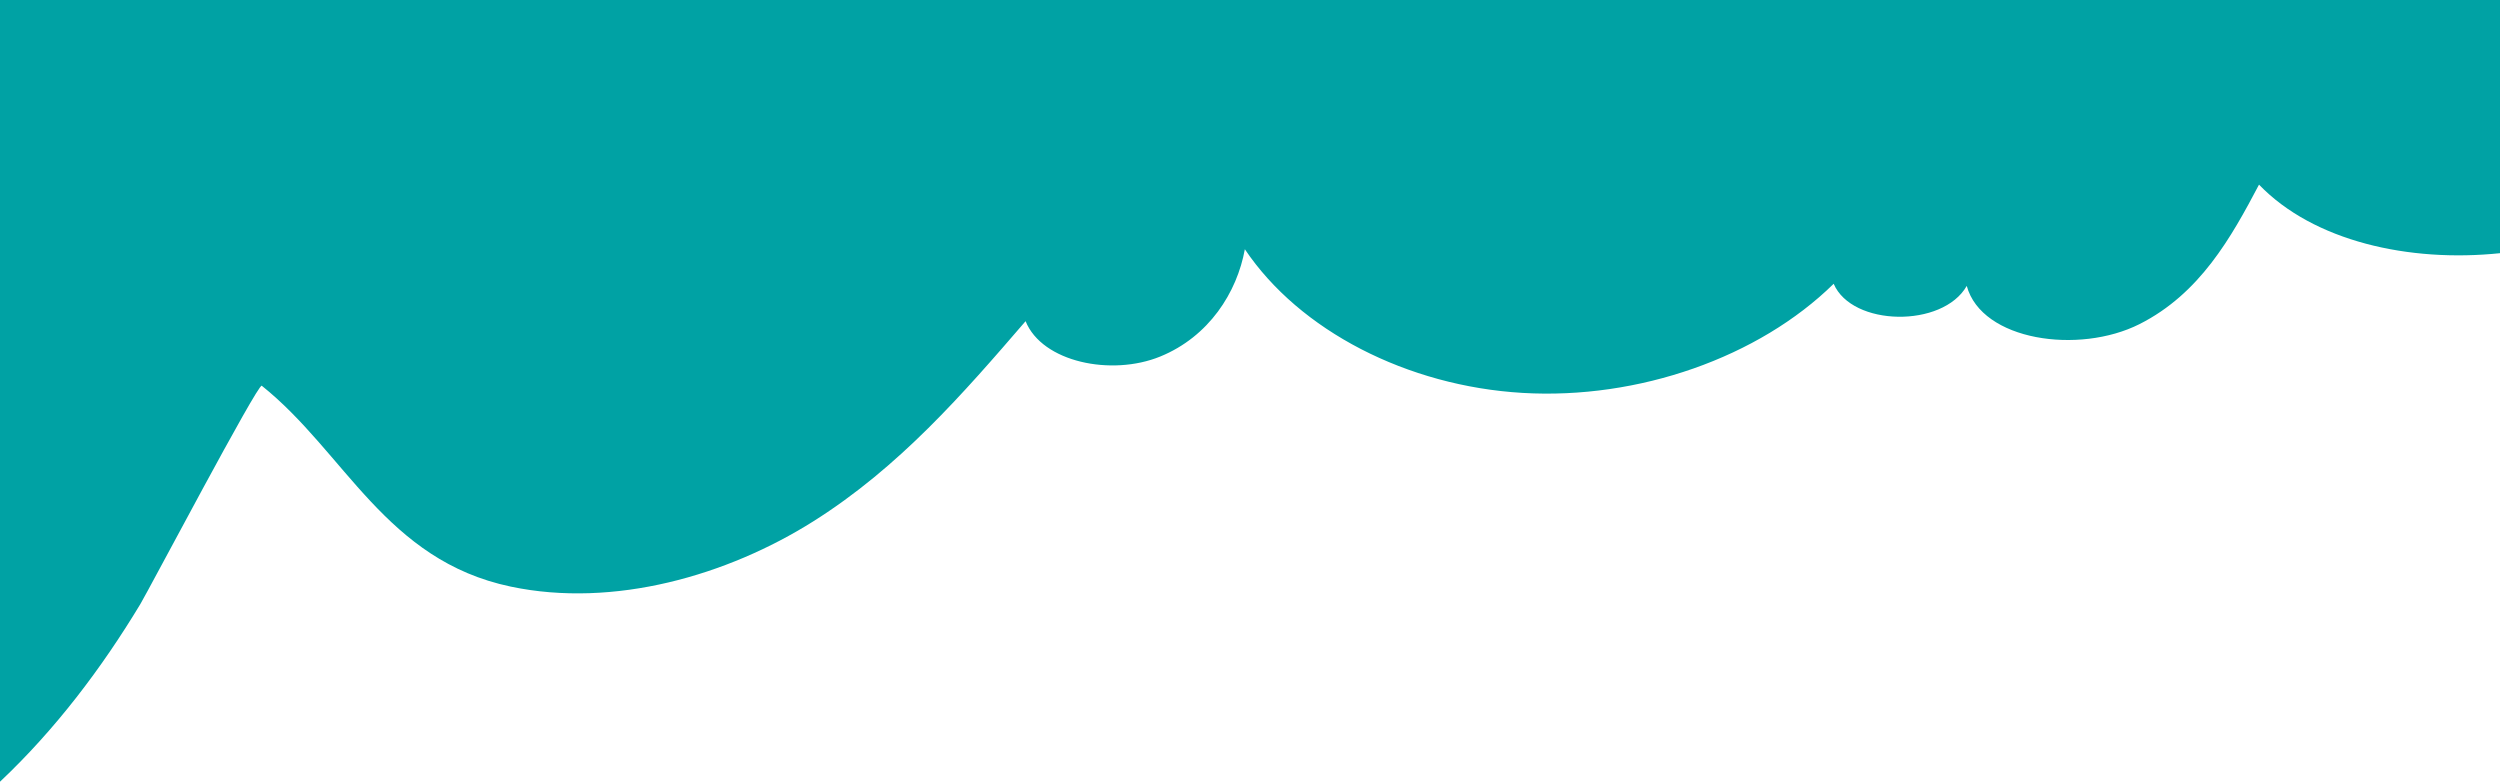 <?xml version="1.0" encoding="UTF-8"?> <!-- Creator: CorelDRAW --> <svg xmlns="http://www.w3.org/2000/svg" xmlns:xlink="http://www.w3.org/1999/xlink" xmlns:xodm="http://www.corel.com/coreldraw/odm/2003" xml:space="preserve" width="379.287mm" height="118.597mm" style="shape-rendering:geometricPrecision; text-rendering:geometricPrecision; image-rendering:optimizeQuality; fill-rule:evenodd; clip-rule:evenodd" viewBox="0 0 14456.84 4520.42"> <defs> <style type="text/css"> <![CDATA[ .fil0 {fill:#00A2A4;fill-rule:nonzero} ]]> </style> </defs> <g id="Слой_x0020_1">  <path class="fil0" d="M14456.84 0l0 1464.15c-526.06,54.77 -1078.34,-69.19 -1393.55,-396.44 -160.79,305.3 -341.89,630.66 -691.58,806.8 -349.92,176.14 -911.87,96.57 -998.53,-221.24 -138.83,244.14 -663.49,235.64 -769.5,-12.27 -433.27,425.95 -1129.57,670.32 -1798.25,631.13 -668.91,-39.19 -1291.08,-360.78 -1606.76,-830.88 -45.33,250.04 -207.31,505.28 -489.47,620.51 -281.92,115.22 -682.84,32.58 -778.47,-204.48 -360.55,418.39 -729.36,843.64 -1227.08,1157.2 -497.5,313.55 -1153.9,503.15 -1749.85,377.78 -724.16,-152.3 -957.68,-776.11 -1440.06,-1161.69 -21.25,-16.76 -654.04,1182.7 -702.44,1263.21 -222.9,369.52 -490.89,724.64 -811.29,1026.63l0 -4520.42 14456.84 0z"></path> </g> </svg> 